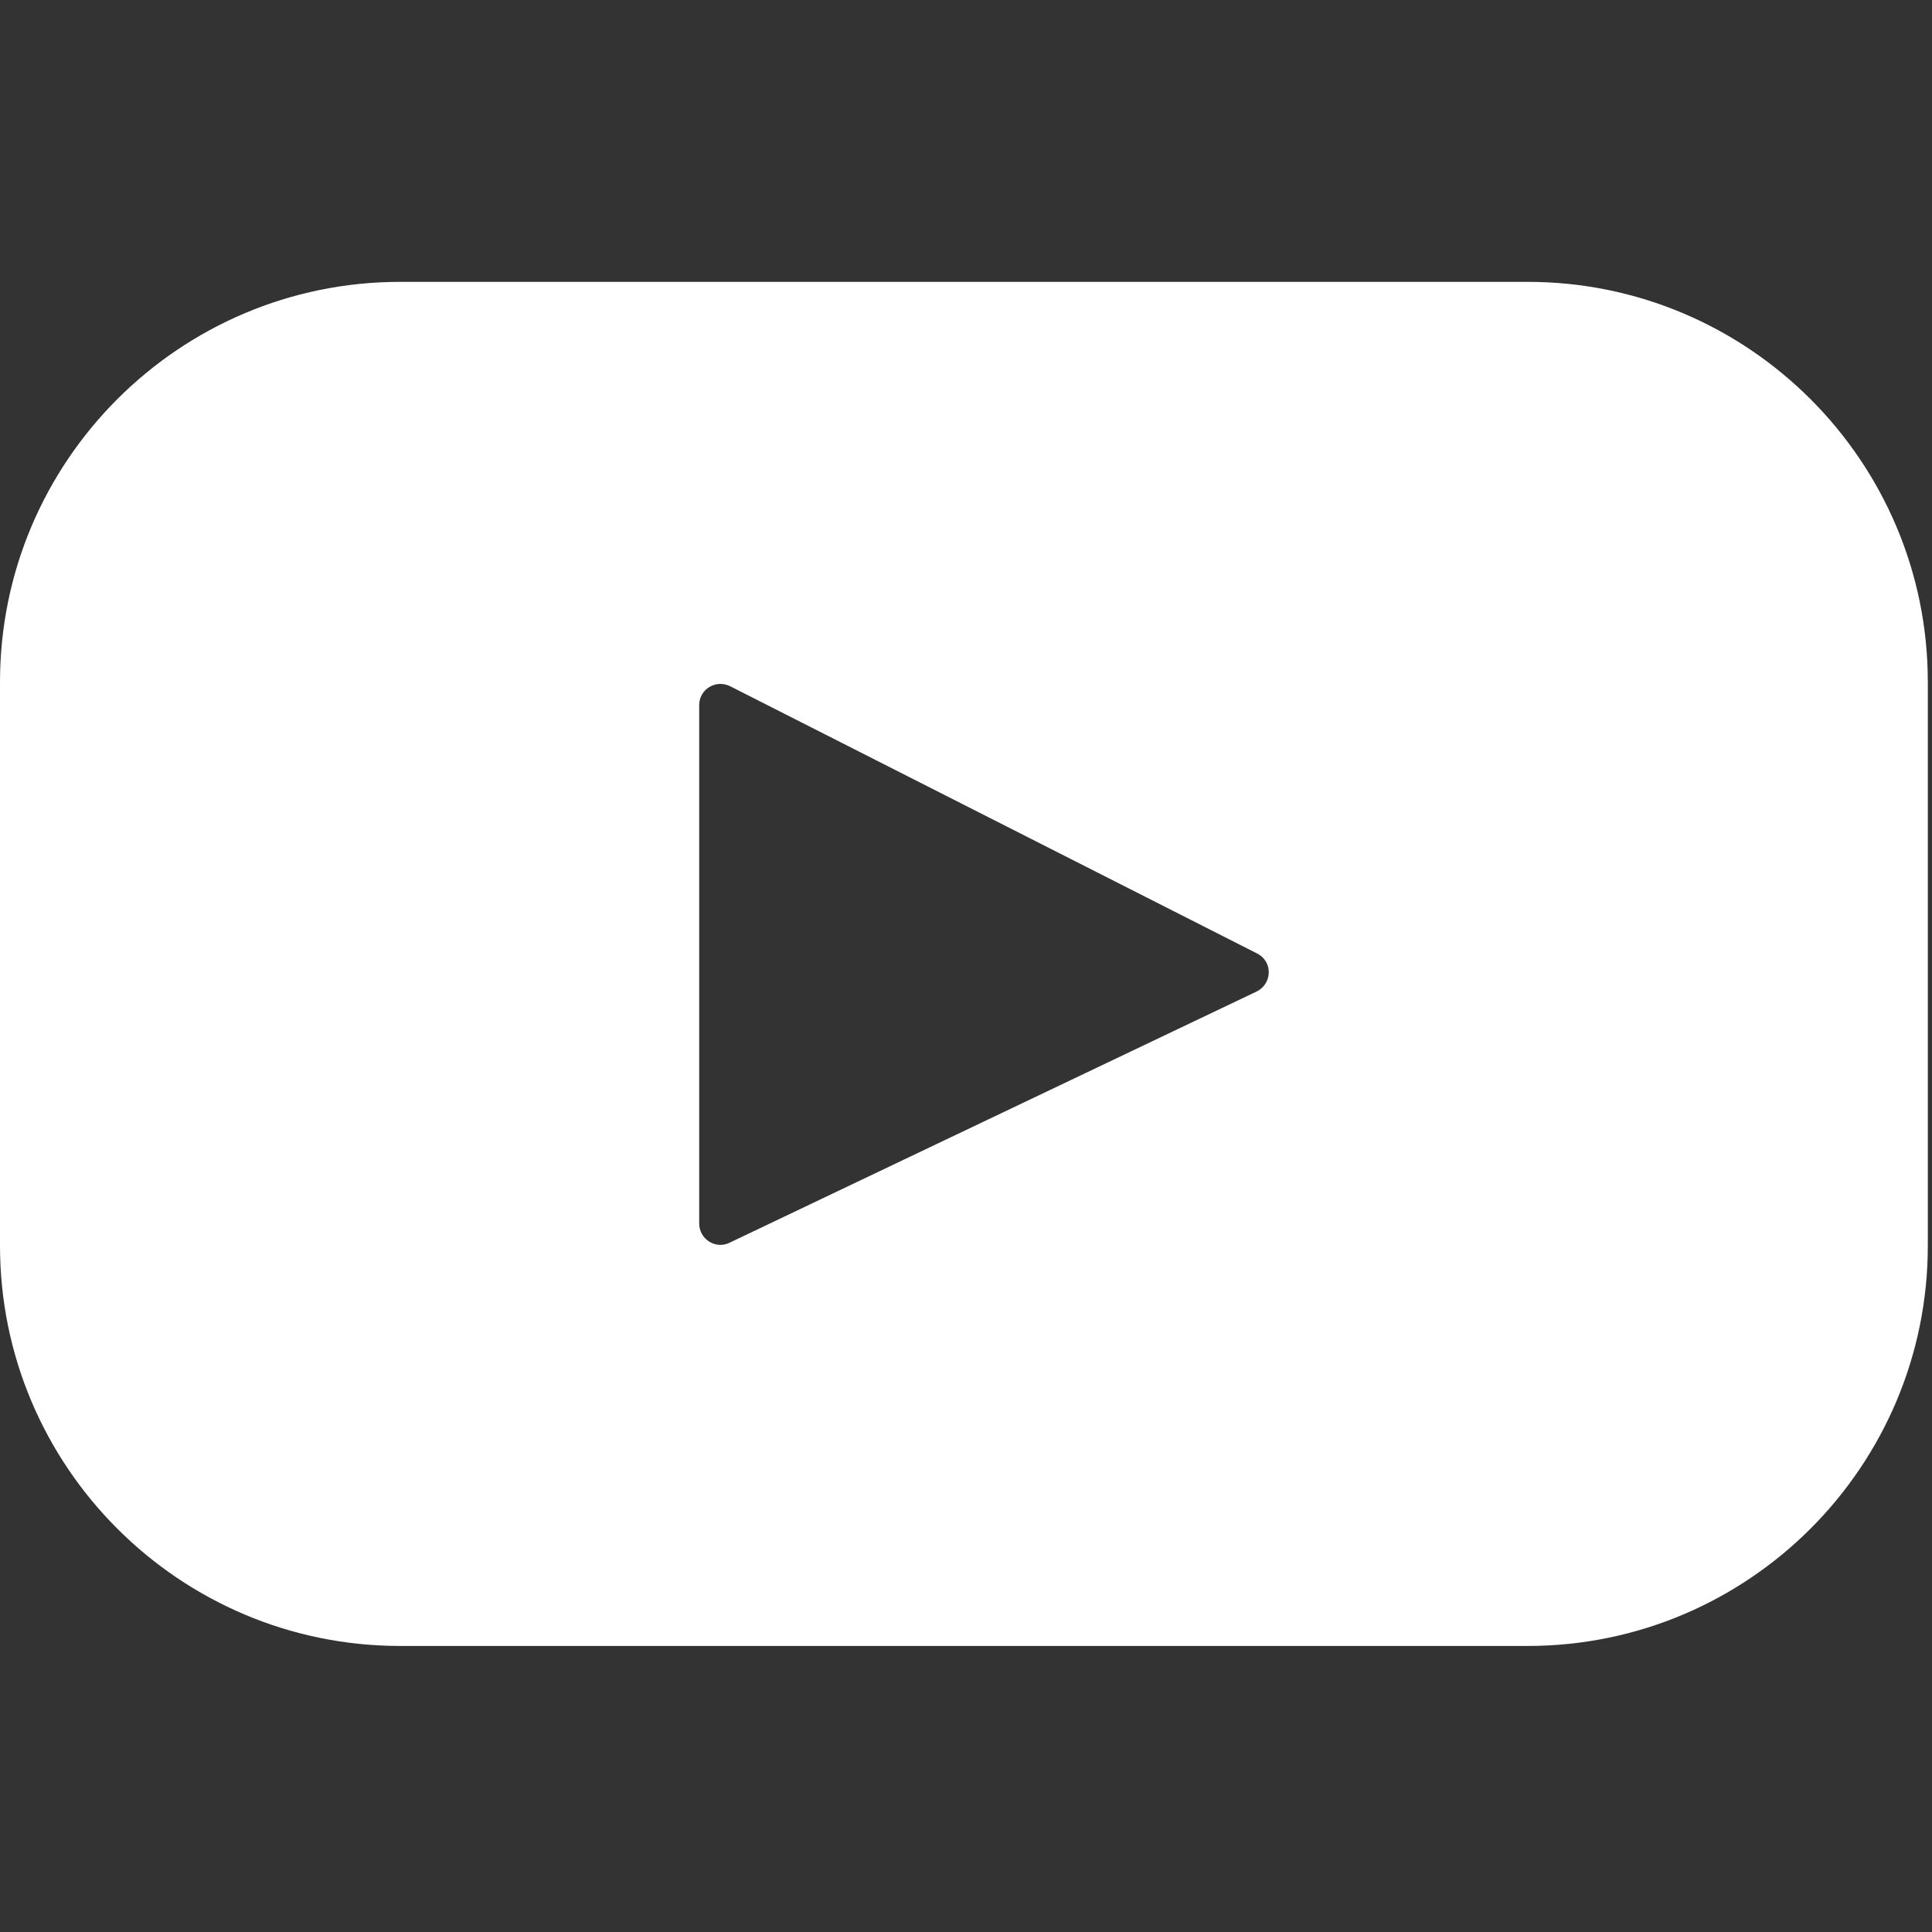 <svg version="1.2" xmlns="http://www.w3.org/2000/svg" viewBox="0 0 462 462" width="462" height="462"><rect x="0" y="0" width="462" height="462" fill="#333333" stroke="none"/><style>.a{fill:#fff}</style><path fill-rule="evenodd" class="a" d="m461 163.1v134.8c0 52.8-42.9 95.7-95.7 95.7h-269.6c-52.8 0-95.7-42.9-95.7-95.7v-134.8c0-52.8 42.9-95.7 95.7-95.7h269.6c52.8 0 95.7 42.9 95.7 95.7zm-160.4 64.9l-126-63.9c-3.4-1.7-7.4 0.7-7.4 4.5v124c0 3.7 3.9 6.2 7.2 4.6l126.1-60.1c3.8-1.9 3.9-7.2 0.1-9.1z"/></svg>